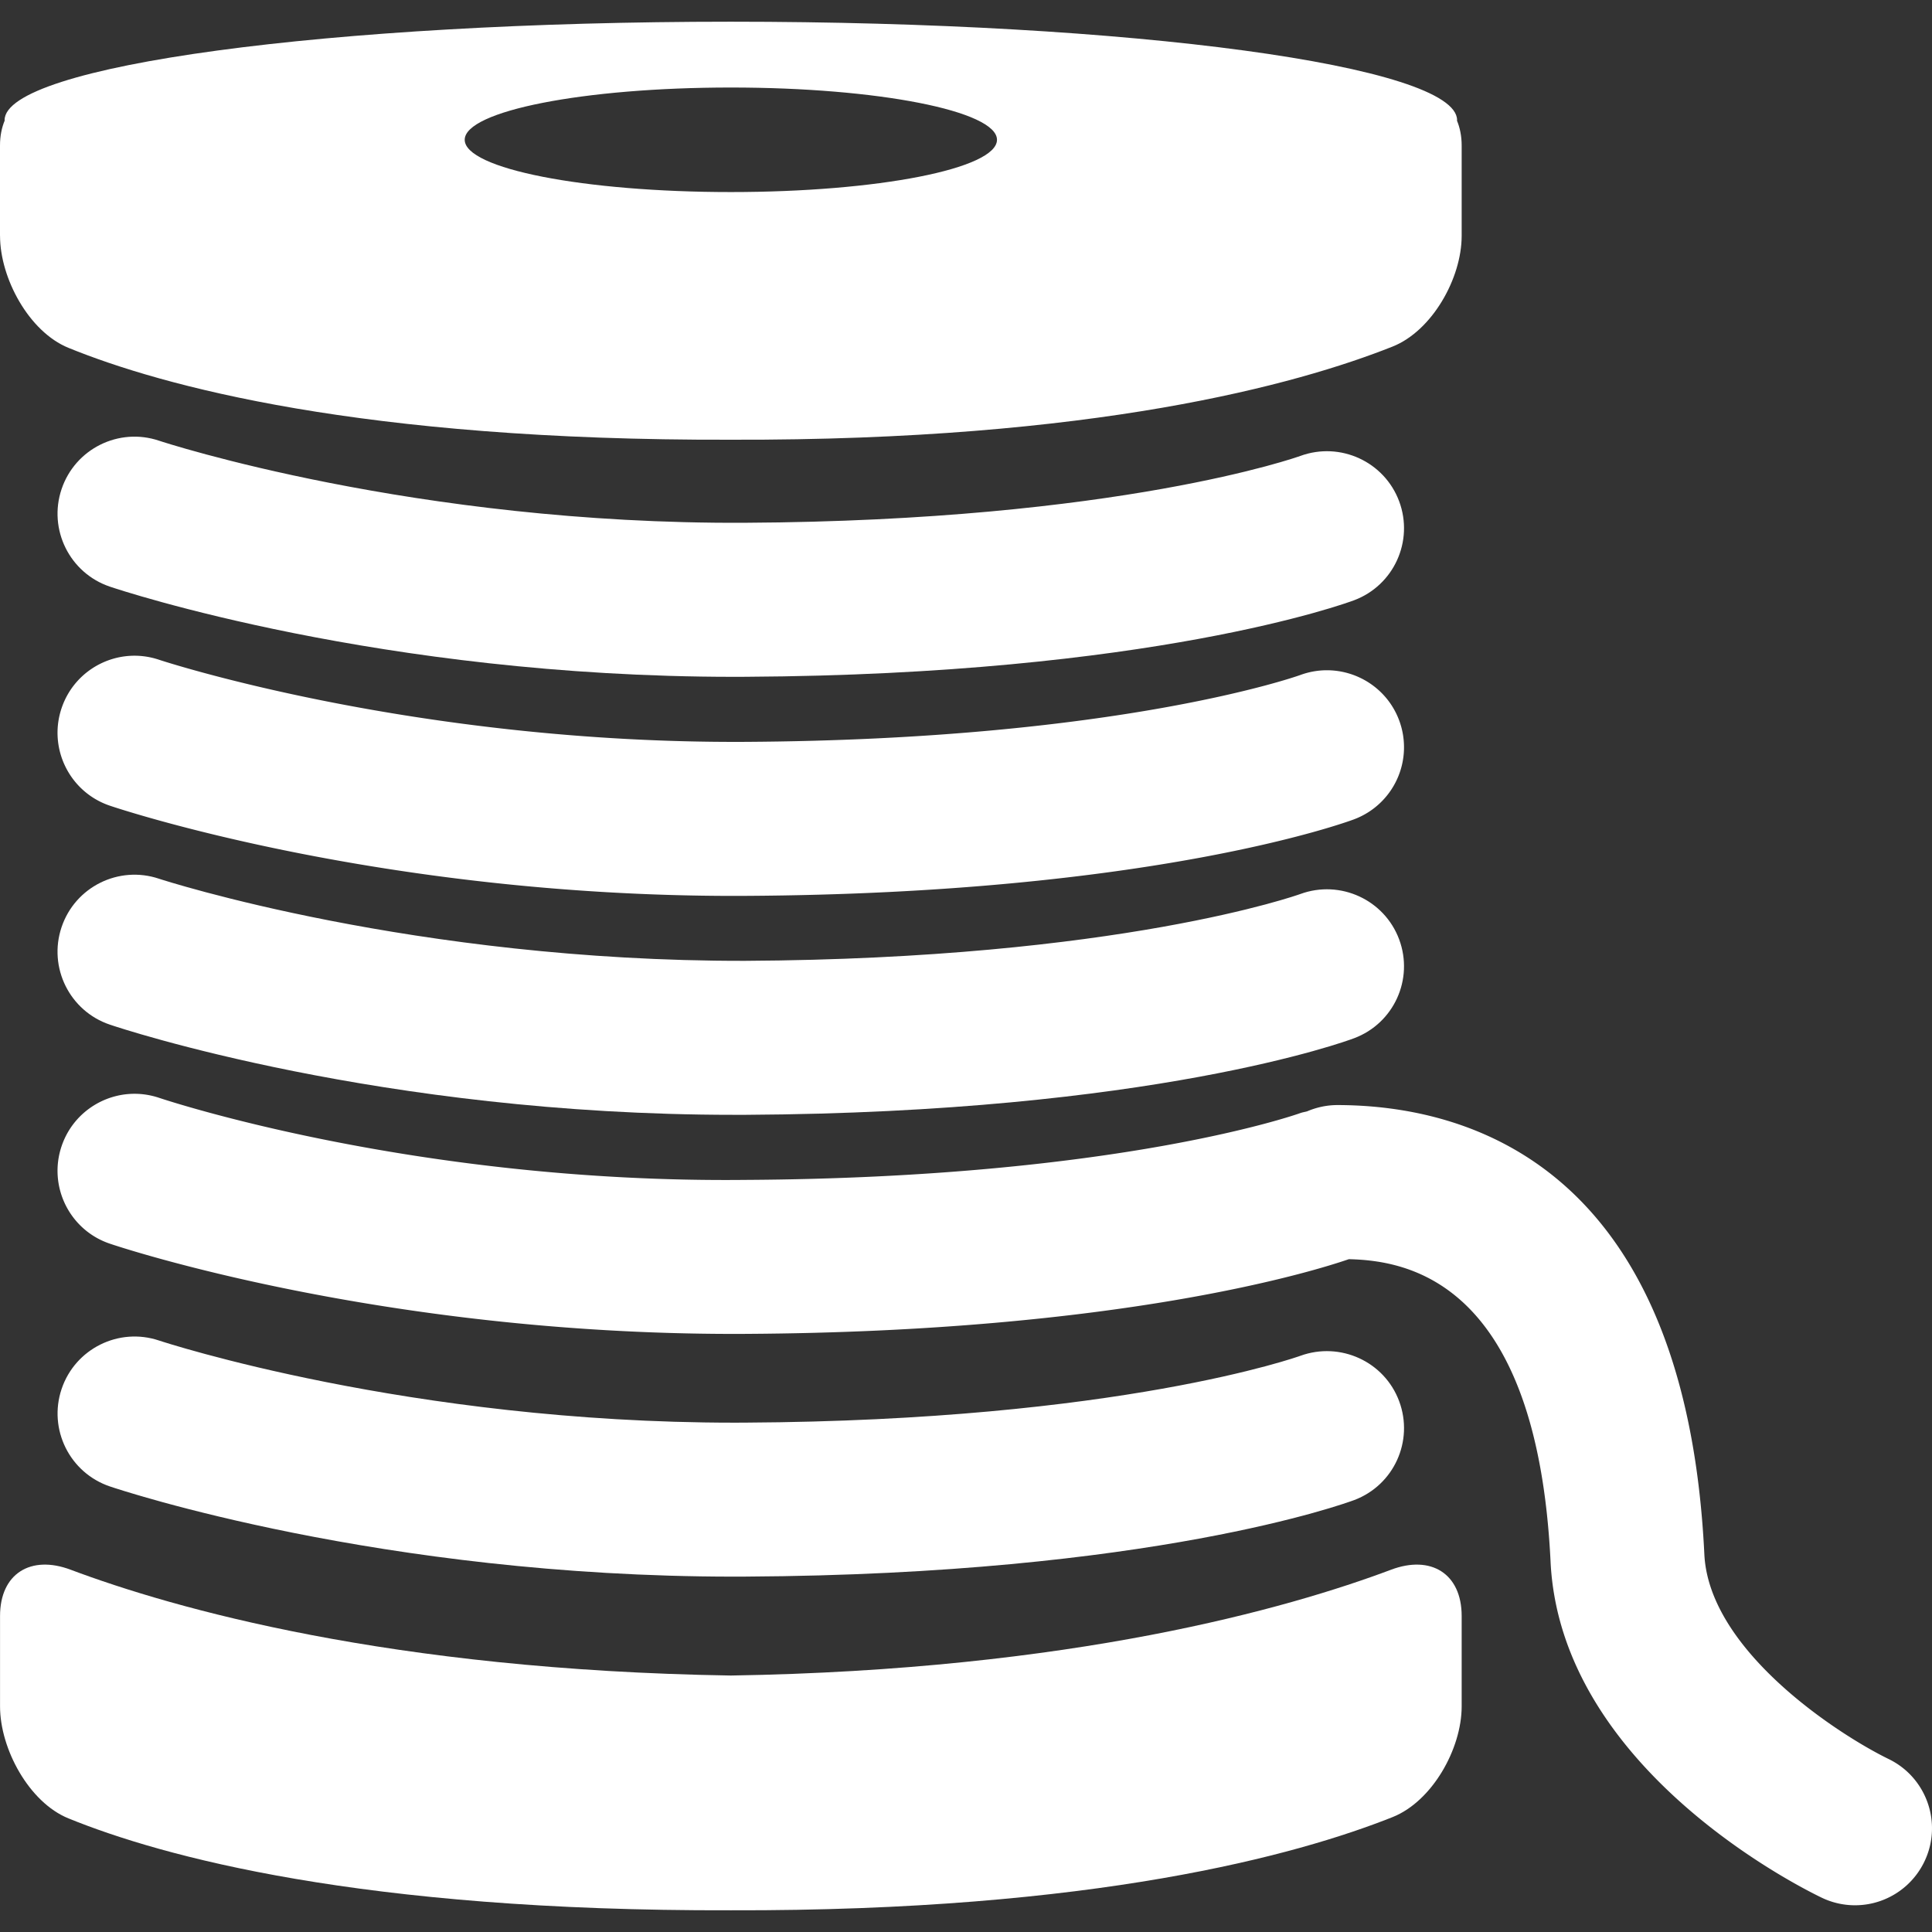 <svg xmlns="http://www.w3.org/2000/svg" version="1.1" xmlns:xlink="http://www.w3.org/1999/xlink" width="512" height="512" x="0" y="0" viewBox="0 0 266.135 266.135" style="enable-background:new 0 0 512 512" xml:space="preserve" class=""><rect x="0" y="0" width="266.135" height="266.135" fill="#333333" stroke="none"/><g><path d="M192.74 69.067c-2.035-5.479-8.13-8.267-13.613-6.263-.243.09-24.958 8.93-76.52 9.209-45.454.234-80.087-11.101-80.688-11.303-5.556-1.877-11.563 1.113-13.435 6.659-1.872 5.551 1.108 11.571 6.654 13.442 1.522.515 37.371 12.422 85.967 12.422.536 0 1.077 0 1.613-.005 55.897-.306 82.71-10.131 83.818-10.545 5.468-2.058 8.234-8.14 6.204-13.616z" fill="#ffffff" opacity="1" data-original="#000000" class=""></path><path d="M192.74 99.243c-2.035-5.479-8.13-8.272-13.613-6.263-.243.091-24.958 8.93-76.52 9.212-45.454.238-80.087-11.105-80.688-11.307-5.556-1.872-11.563 1.113-13.435 6.662-1.872 5.551 1.108 11.568 6.654 13.439 1.522.516 37.371 12.425 85.967 12.425.536 0 1.077 0 1.613-.005 55.897-.308 82.71-10.134 83.818-10.548a10.602 10.602 0 0 0 6.204-13.615z" fill="#ffffff" opacity="1" data-original="#000000" class=""></path><path d="M179.126 123.15c-.243.09-24.958 8.93-76.52 9.206-45.547.073-80.082-11.104-80.688-11.306-5.556-1.872-11.563 1.113-13.435 6.659-1.872 5.553 1.108 11.568 6.654 13.437 1.522.523 37.365 12.422 85.952 12.422h1.628c55.897-.305 82.71-10.128 83.818-10.553 5.468-2.051 8.233-8.124 6.203-13.603-2.033-5.477-8.128-8.266-13.612-6.262zM15.144 204.76c1.522.518 37.365 12.422 85.952 12.422.541 0 1.082 0 1.628-.005 55.898-.3 82.705-10.128 83.824-10.542 5.463-2.057 8.223-8.13 6.192-13.608-2.029-5.474-8.119-8.254-13.607-6.266-.249.093-24.959 8.927-76.52 9.207-.5.005-.987.005-1.481.005-44.778 0-78.612-11.112-79.207-11.309-5.556-1.87-11.563 1.118-13.435 6.658-1.872 5.557 1.108 11.564 6.654 13.438zM.005 32.483c0 5.856 3.997 13.22 9.421 15.431 12.821 5.225 40.242 12.8 91.249 12.658 50.05.143 78.011-7.609 91.153-12.831 5.442-2.165 9.518-9.396 9.518-15.252V20.041c0-1.326-.249-2.465-.652-3.441 0-.018.021-.028.021-.044 0-7.493-44.791-13.566-100.044-13.566C45.42 2.989.632 9.063.632 16.556c0 .011.015.034.015.044C.243 17.576 0 18.71 0 20.036v12.448h.005zm100.67-20.427c20.247 0 36.661 3.229 36.661 7.2 0 3.982-16.415 7.2-36.661 7.2-20.254 0-36.661-3.218-36.661-7.2.001-3.971 16.407-7.2 36.661-7.2z" fill="#ffffff" opacity="1" data-original="#000000" class=""></path><path d="M201.346 235.057v-12.448c0-5.856-4.241-8.445-9.725-6.379-14.137 5.308-43.921 13.82-90.946 14.576-47.02-.756-76.81-9.269-90.946-14.576-5.483-2.066-9.724.522-9.724 6.379v12.448c0 5.856 3.997 13.22 9.421 15.426 12.821 5.22 40.242 12.801 91.249 12.661 50.05.14 78.011-7.607 91.153-12.837 5.448-2.164 9.518-9.394 9.518-15.25z" fill="#ffffff" opacity="1" data-original="#000000" class=""></path><path d="M213.592 215.132c1.372 28.174 33.674 44.506 37.35 46.276a10.595 10.595 0 0 0 14.131-4.945c2.553-5.261.348-11.604-4.914-14.156-6.845-3.335-24.74-14.897-25.383-28.205-2.609-53.78-32.777-61.848-50.522-61.879h-.016c-1.491 0-2.91.321-4.194.87-.311.083-.616.124-.917.232-.243.089-24.958 8.933-76.52 9.207-45.547.472-80.082-11.106-80.688-11.304-5.556-1.869-11.563 1.118-13.435 6.659-1.872 5.551 1.108 11.567 6.654 13.432 1.522.519 37.365 12.428 85.952 12.428.541 0 1.083 0 1.628-.005 51.72-.285 78.49-8.705 83.088-10.289 7.928.192 25.902 2.879 27.786 41.679z" fill="#ffffff" opacity="1" data-original="#000000" class=""></path></g></svg>